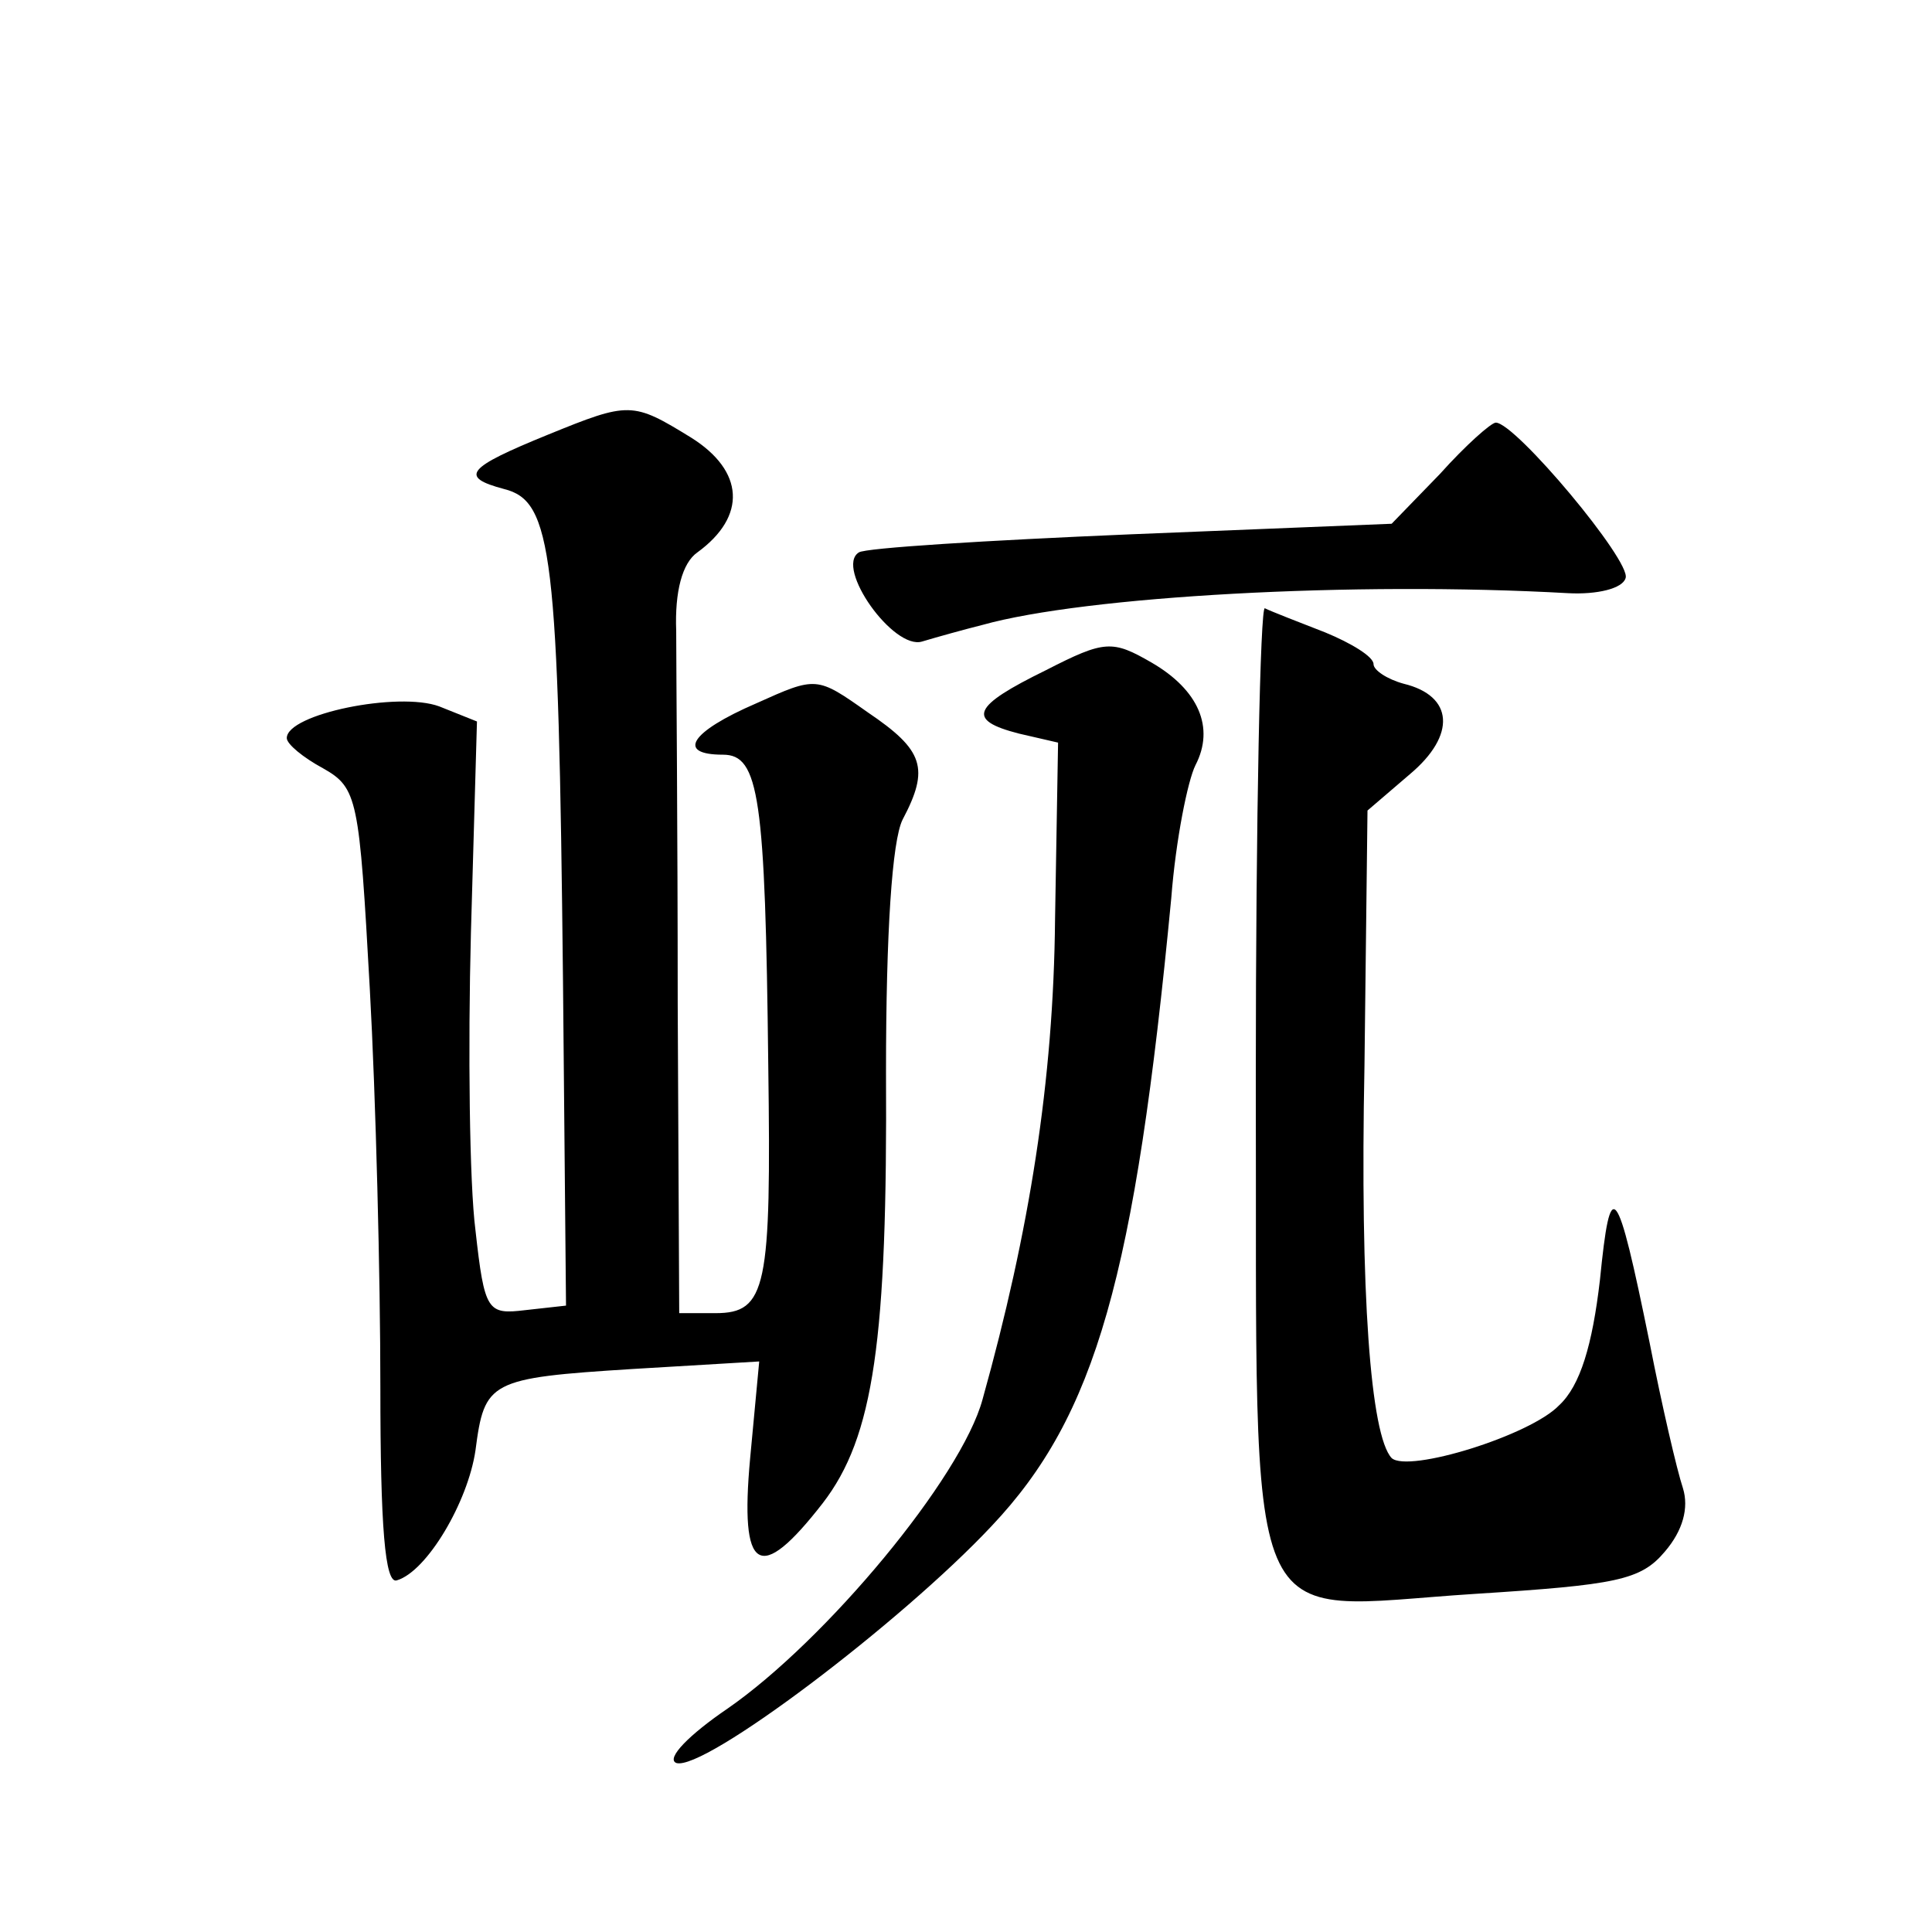 <?xml version="1.0" standalone="no"?>
<!DOCTYPE svg PUBLIC "-//W3C//DTD SVG 20010904//EN"
 "http://www.w3.org/TR/2001/REC-SVG-20010904/DTD/svg10.dtd">
<svg version="1.0" xmlns="http://www.w3.org/2000/svg"
 width="128pt" height="128pt" viewBox="0 0 128 128"
 preserveAspectRatio="xMidYMid meet">
<g transform="translate(0,128) scale(0.1,-0.1)"
fill="#0" stroke="none">
<path d="M363 992 c-54 -22 -59 -28 -29 -36 32 -8 36 -42 39 -326 l2 -215 -27 -3
c-25 -3 -27 -1 -33 53 -4 31 -5 120 -3 197 l4 140 -25 10 c-27 10 -101 -5 -101
-21 0 -4 11 -13 24 -20 23 -13 24 -20 31 -146 4 -72 7 -191 7 -264 0 -92 3 -131
11 -128 20 6 47 52 52 86 6 46 9 48 104 54 l84 5 -6 -64 c-7 -76 6 -84 48 -30 34
44 43 108 42 286 0 92 4 153 11 167 18 34 14 46 -23 71 -34 24 -34 24 -74 6 -44
-19 -53 -34 -22 -34 24 0 28 -28 30 -206 2 -147 -1 -164 -35 -164 l-24 0 -1 205
c0 113 -1 224 -1 247 -1 26 4 45 14 52 33 24 31 54 -4 76 -39 24 -41 24 -95 2z
M954 966 l-32 -33 -173 -7 c-95 -4 -176 -9 -180 -12 -16 -10 23 -65 42 -59 10 3
28 8 40 11 68 19 246 29 388 21 19 -1 36 3 38 10 4 11 -73 103 -86 103 -3 0 -20
-15 -37 -34z M832 566 c1 -382 -12 -352 145 -342 94 6 110 9 126 28 12 14 16 29
12 42 -4 12 -14 55 -22 96 -22 108 -26 112 -33 42 -5 -43 -13 -70 -27 -83 -19 -20
-100 -45 -111 -35 -14 15 -21 109 -18 260 l2 169 28 24 c31 26 29 52 -4 60 -11
3 -20 9 -20 13 0 5 -15 14 -32 21 -18 7 -36 14 -40 16 -3 2 -6 -138 -6 -311z M693
836 c-49 -24 -53 -33 -18 -42 l26 -6 -2 -117 c-1 -107 -17 -207 -48 -318 -14 -52
-104 -160 -169 -205 -25 -17 -41 -33 -34 -36 18 -6 149 93 209 157 69 73 95 165
119 416 3 39 11 78 16 88 13 25 2 50 -29 68 -26 15 -31 15 -70 -5z"/>
</g>
</svg>
